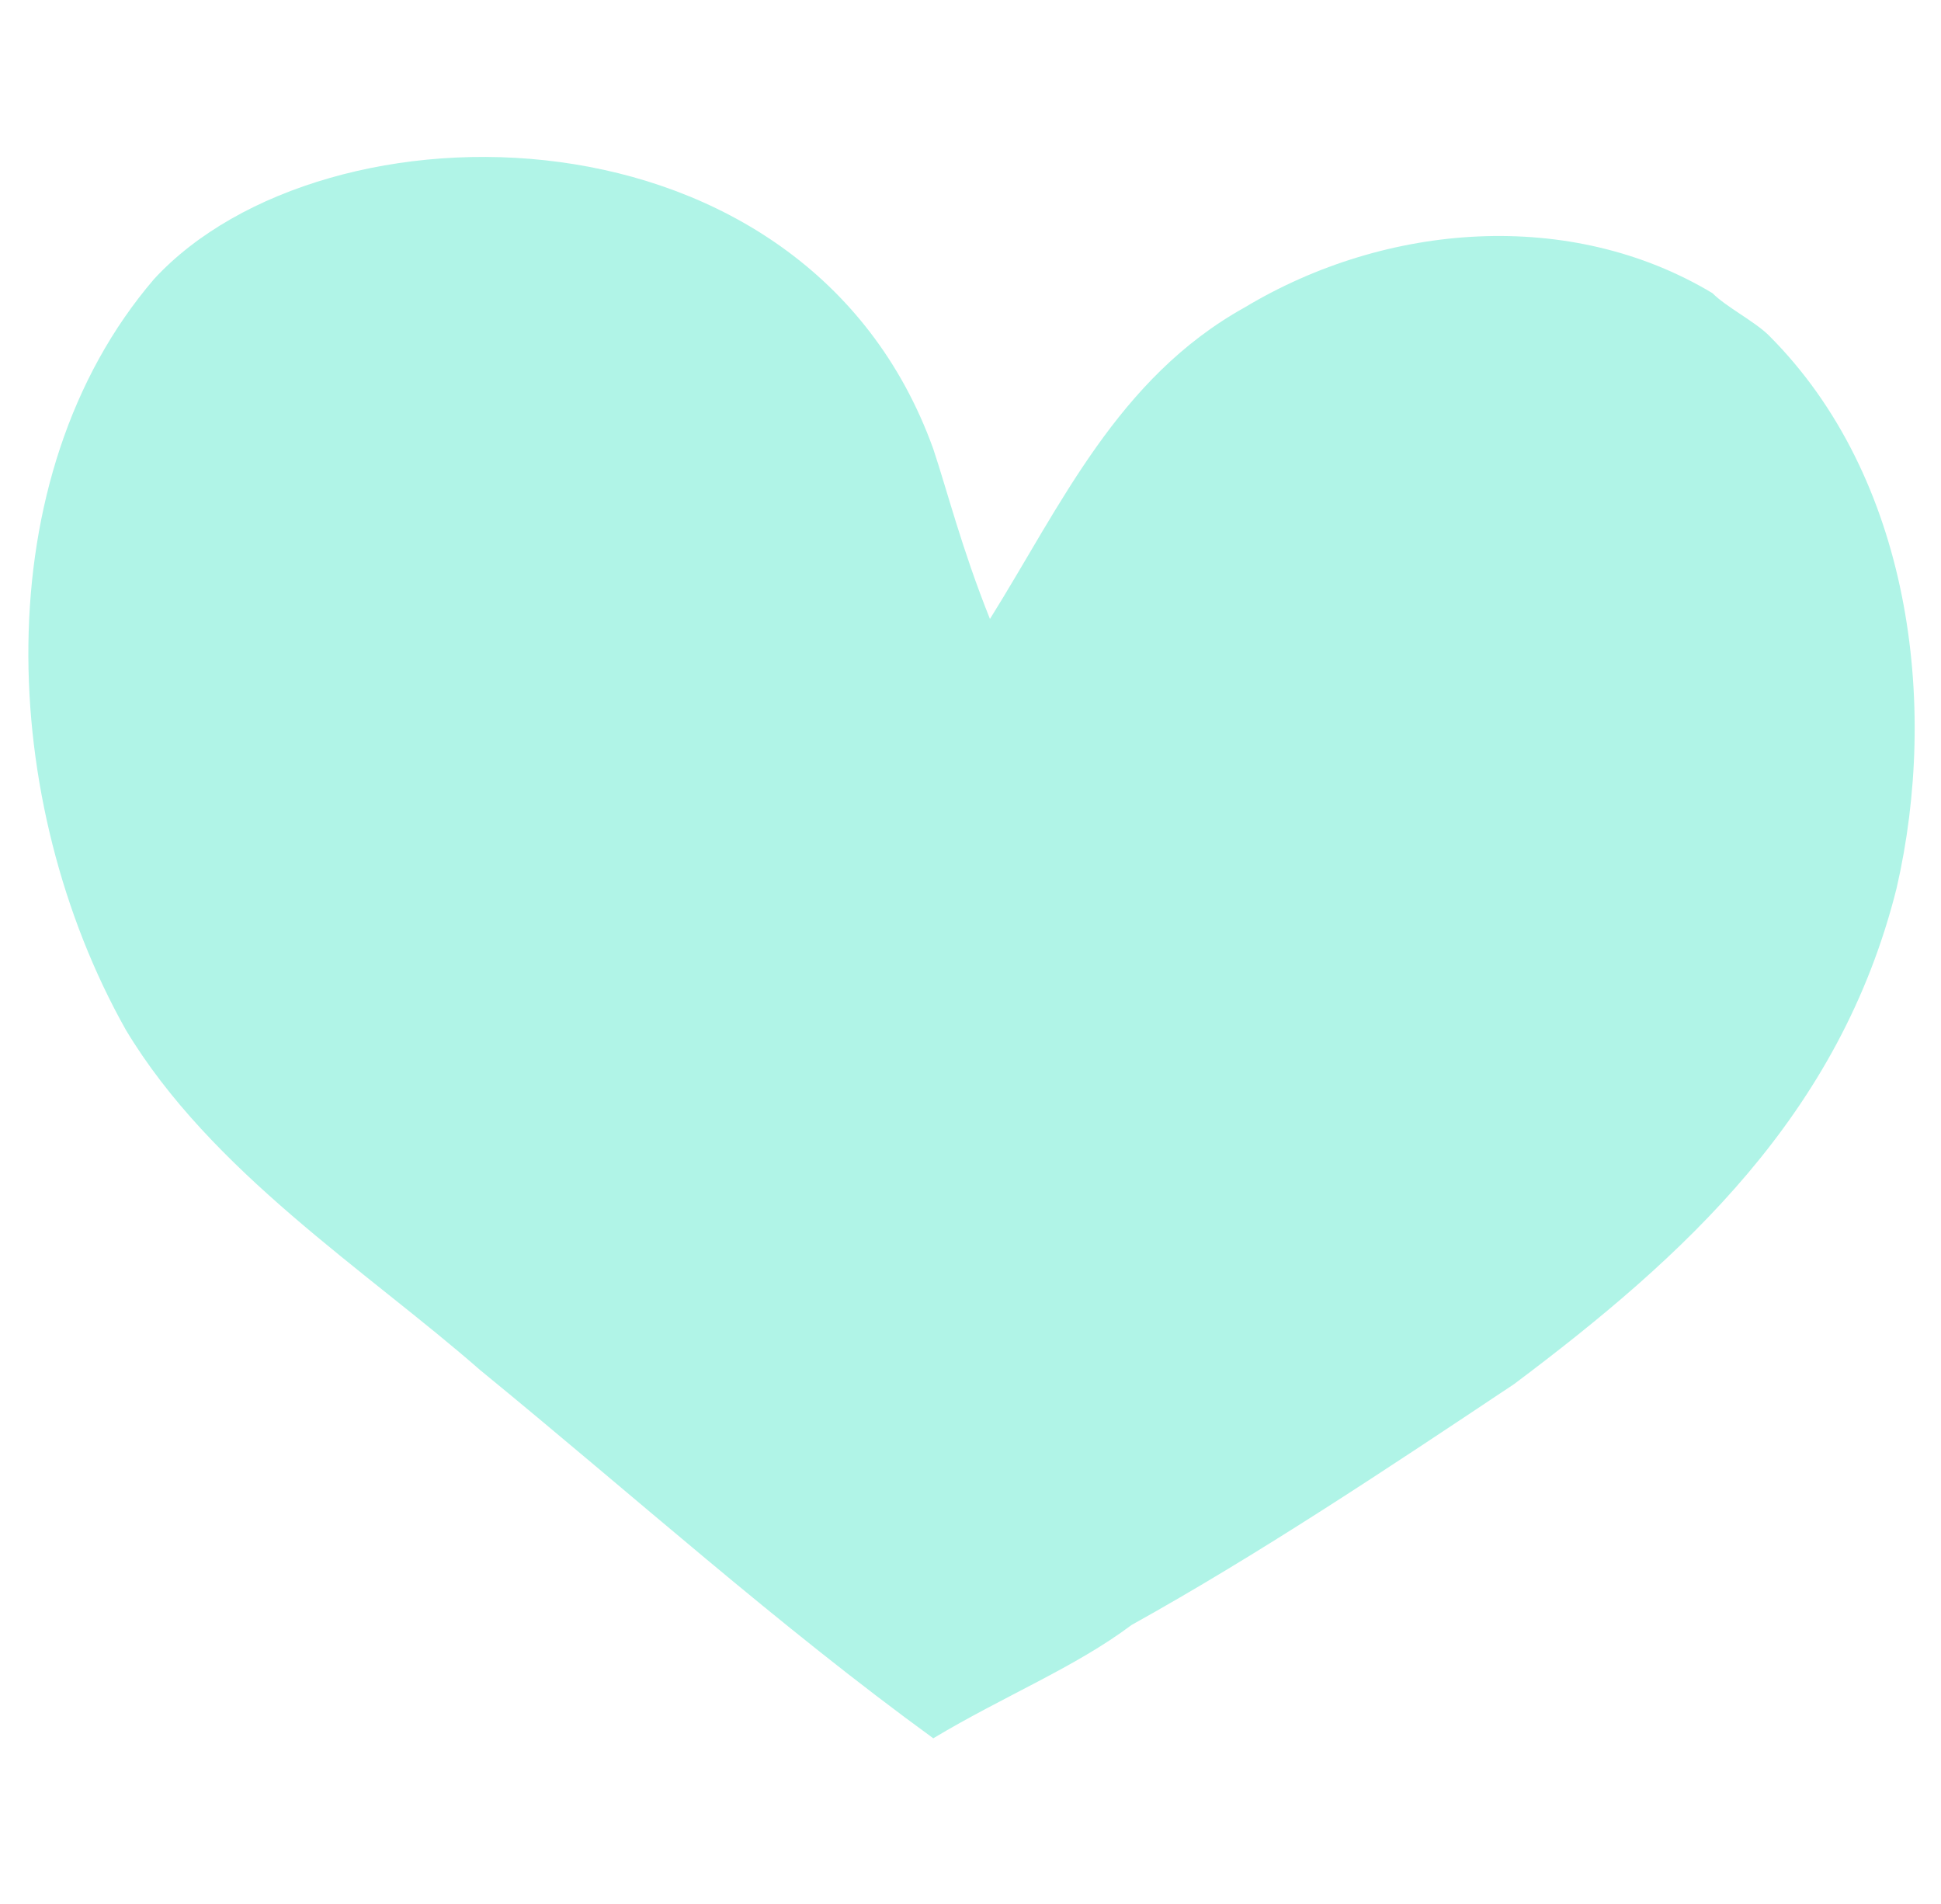 <?xml version="1.0" encoding="UTF-8" standalone="no"?>
<svg
   width="52"
   height="51"
   viewBox="0 0 52 51"
   fill="none"
   version="1.1"
   id="svg1"
   sodipodi:docname="hero_shape_2_4.svg"
   inkscape:version="1.3 (0e150ed6c4, 2023-07-21)"
   xmlns:inkscape="http://www.inkscape.org/namespaces/inkscape"
   xmlns:sodipodi="http://sodipodi.sourceforge.net/DTD/sodipodi-0.dtd"
   xmlns="http://www.w3.org/2000/svg"
   xmlns:svg="http://www.w3.org/2000/svg">
  <defs
     id="defs1">
    <pattern
       id="EMFhbasepattern"
       patternUnits="userSpaceOnUse"
       width="6"
       height="6"
       x="0"
       y="0" />
  </defs>
  <sodipodi:namedview
     id="namedview1"
     pagecolor="#ffffff"
     bordercolor="#000000"
     borderopacity="0.25"
     inkscape:showpageshadow="2"
     inkscape:pageopacity="0.0"
     inkscape:pagecheckerboard="0"
     inkscape:deskcolor="#d1d1d1"
     inkscape:zoom="16.098039"
     inkscape:cx="25.996955"
     inkscape:cy="25.5"
     inkscape:window-width="1920"
     inkscape:window-height="1017"
     inkscape:window-x="-8"
     inkscape:window-y="-8"
     inkscape:window-maximized="1"
     inkscape:current-layer="svg1" />
  <path
     style="fill:#b0f4e7;fill-opacity:1;fill-rule:nonzero;stroke:none;stroke-width:1.139"
     d="m 45.876,7.852 c 0.38,0.38 1.139,0.759 1.518,1.139 3.795,3.795 4.554,9.867 3.416,14.801 -1.518,6.072 -5.693,9.867 -10.247,13.283 -3.416,2.277 -6.831,4.554 -10.247,6.452 -1.518,1.139 -3.416,1.898 -5.313,3.036 C 20.828,43.526 17.033,40.111 12.858,36.695 9.822,34.038 5.648,31.382 3.371,27.586 -0.045,21.514 -0.425,12.785 4.13,7.472 8.684,2.538 21.587,2.538 25.003,12.026 c 0.38,1.139 0.759,2.657 1.518,4.554 1.898,-3.036 3.416,-6.452 6.831,-8.349 C 37.148,5.954 42.081,5.574 45.876,7.852 Z"
     id="path1" />
</svg>
